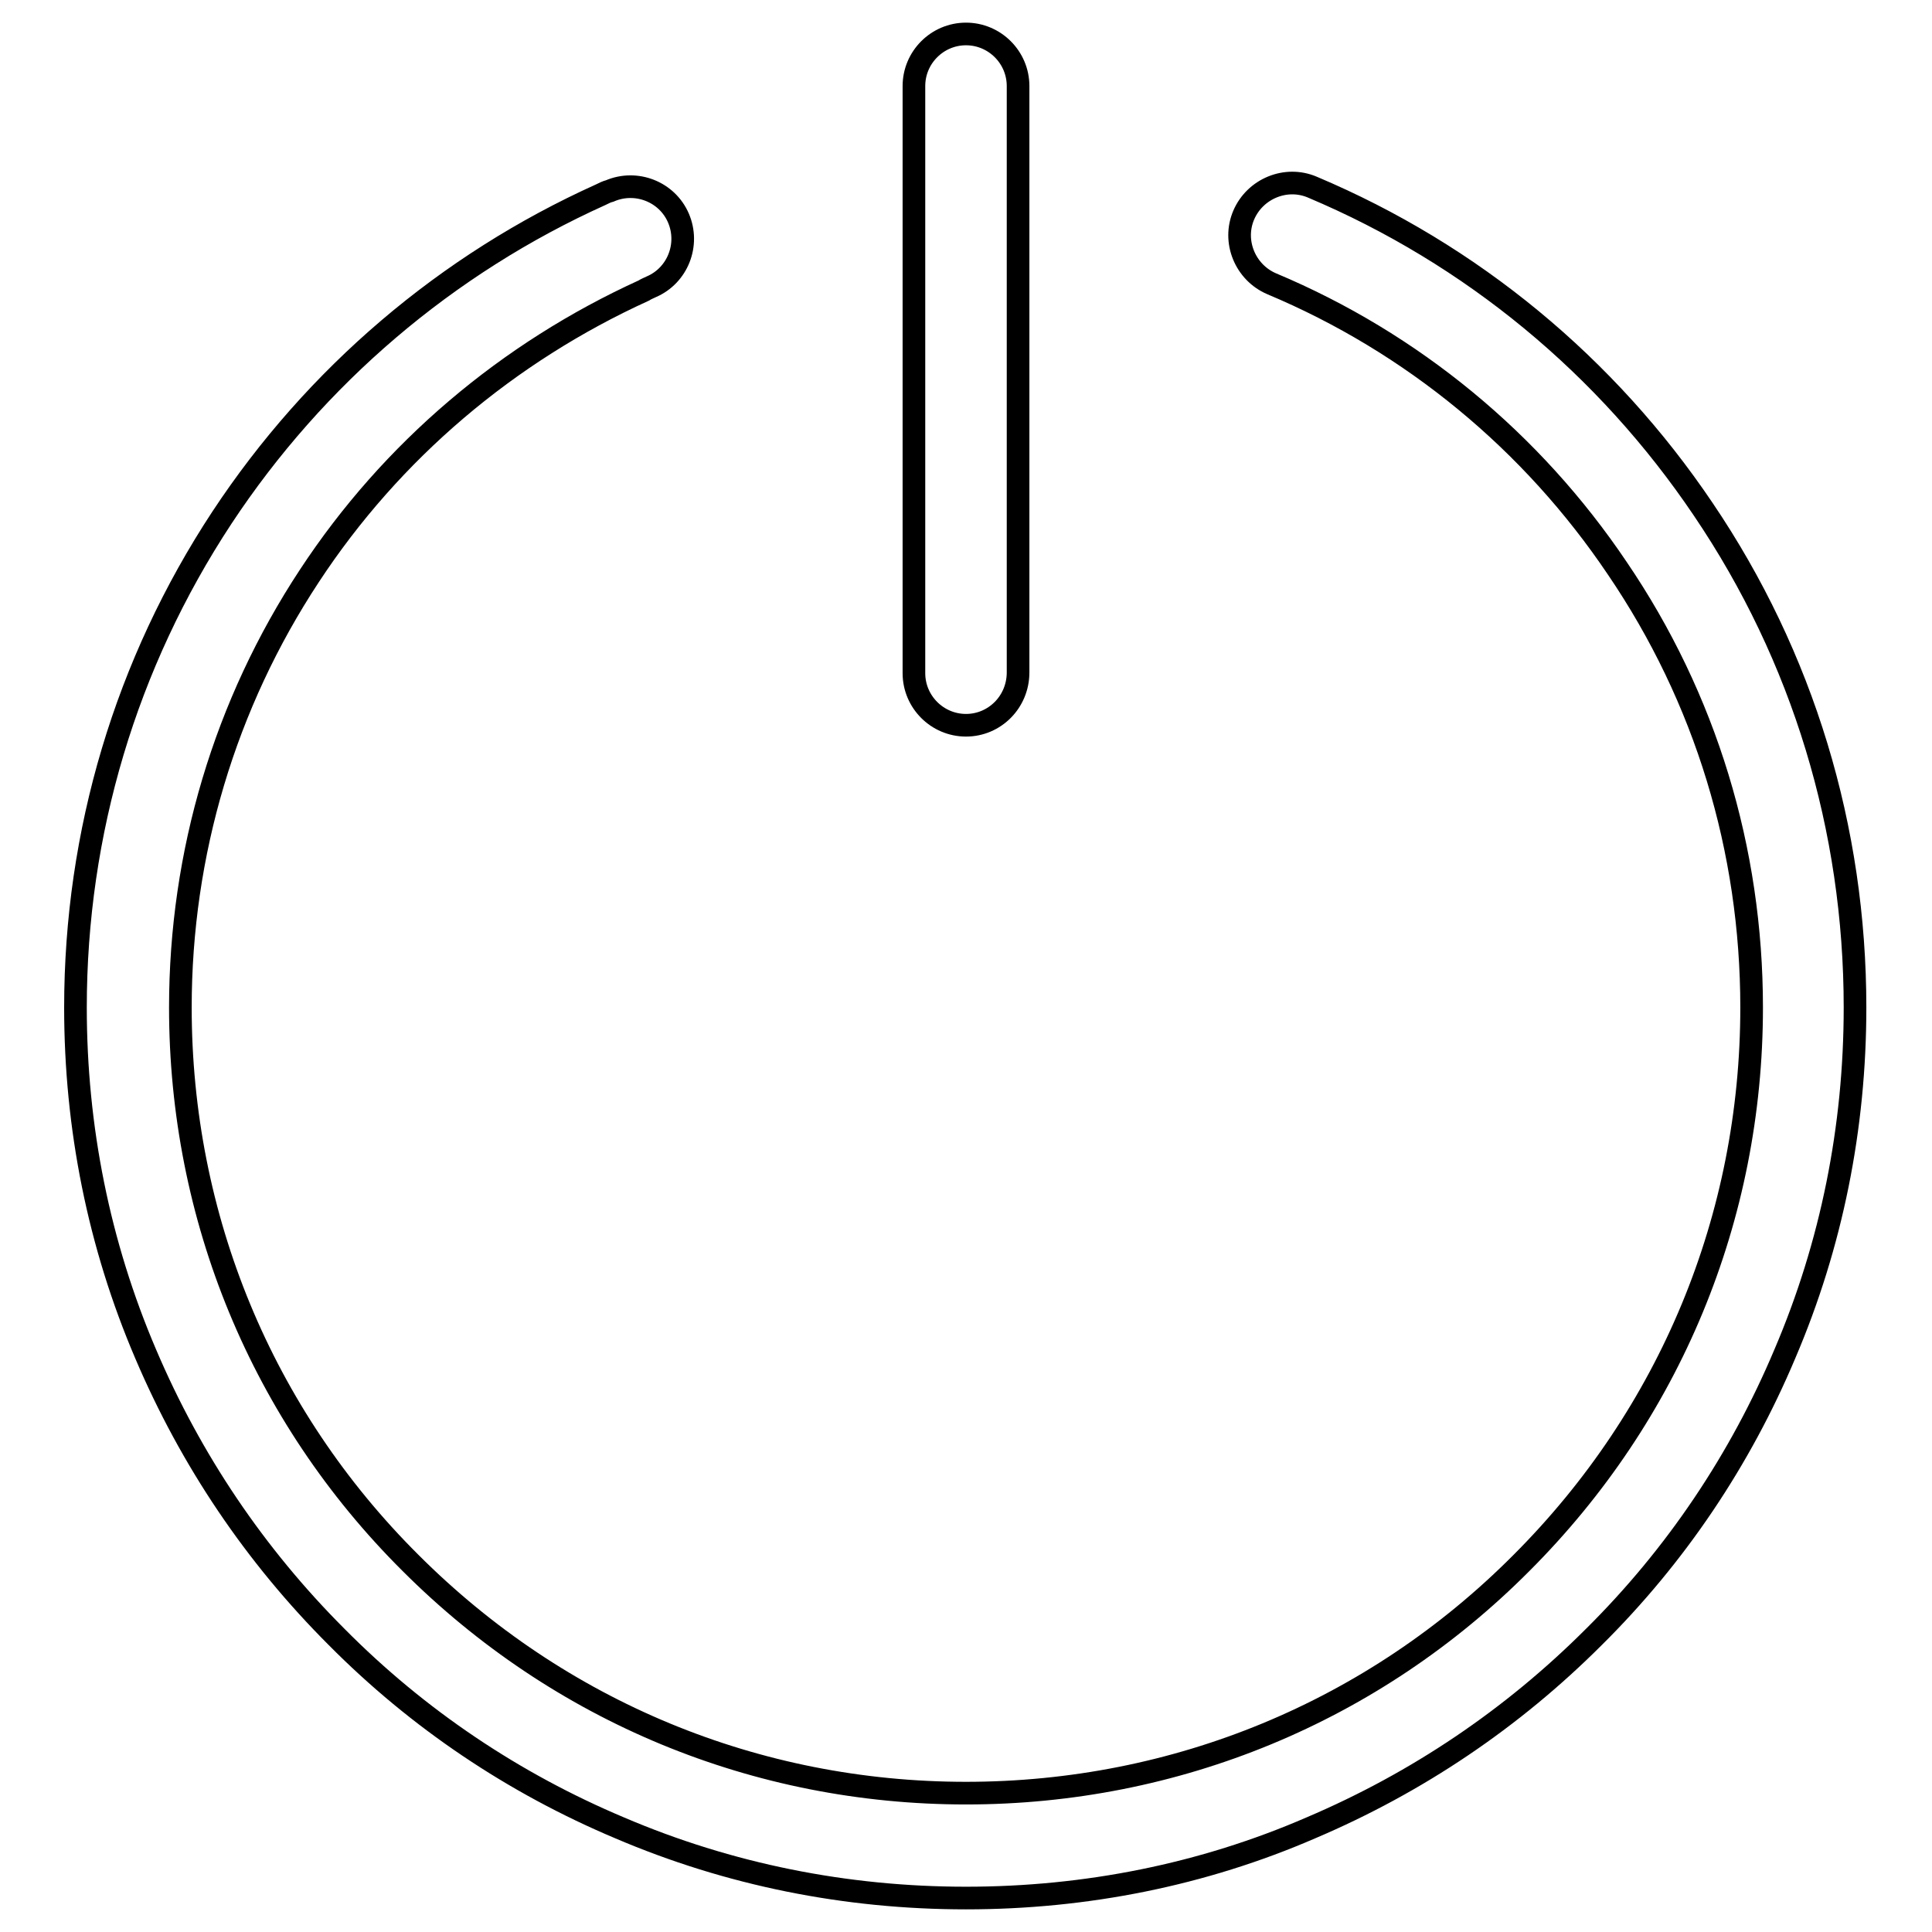 <?xml version="1.0" encoding="utf-8"?>
<!-- Svg Vector Icons : http://www.onlinewebfonts.com/icon -->
<!DOCTYPE svg PUBLIC "-//W3C//DTD SVG 1.1//EN" "http://www.w3.org/Graphics/SVG/1.1/DTD/svg11.dtd">
<svg version="1.1" xmlns="http://www.w3.org/2000/svg" xmlns:xlink="http://www.w3.org/1999/xlink" x="0px" y="0px" viewBox="0 0 256 256" enable-background="new 0 0 256 256" xml:space="preserve">
<g><g><path stroke-width="3" fill-opacity="0" stroke="#000000"  d="M128,251.5c-15.9,0-31.4-3.1-45.9-9.3c-14-5.9-26.7-14.4-37.5-25.3c-10.8-10.8-19.3-23.4-25.3-37.5c-6.2-14.5-9.3-30-9.3-45.9c0-23.2,6.7-45.6,19.4-64.9c12.4-18.8,29.8-33.6,50.2-42.8c0.4-0.2,0.8-0.4,1.2-0.5c3.5-1.5,7.6,0.1,9.1,3.6c1.5,3.5-0.1,7.6-3.6,9.1c-0.4,0.2-0.7,0.3-1,0.5C67.3,46.7,51.9,59.7,41,76.3c-11.2,17-17.1,36.8-17.1,57.2c0,27.8,10.8,54,30.5,73.6c19.7,19.7,45.8,30.5,73.6,30.5s54-10.8,73.6-30.5c19.7-19.7,30.5-45.8,30.5-73.6c0-20.9-6.1-41-17.8-58.2c-11.3-16.8-27.2-29.9-45.8-37.7c-3.5-1.5-5.2-5.6-3.7-9.1c1.5-3.5,5.6-5.2,9.1-3.7c21.1,8.9,39,23.7,51.8,42.7c13.2,19.5,20.1,42.3,20.1,66c0,15.9-3.1,31.4-9.3,45.9c-5.9,14-14.4,26.7-25.3,37.5c-10.8,10.8-23.4,19.3-37.5,25.3C159.4,248.4,143.9,251.5,128,251.5z"/><path stroke-width="3" fill-opacity="0" stroke="#000000"  d="M128,96.1c-3.8,0-6.9-3.1-6.9-6.9V11.4c0-3.8,3.1-6.9,6.9-6.9c3.8,0,6.9,3.1,6.9,6.9v77.7C134.9,93,131.8,96.1,128,96.1z"/></g></g>
</svg>